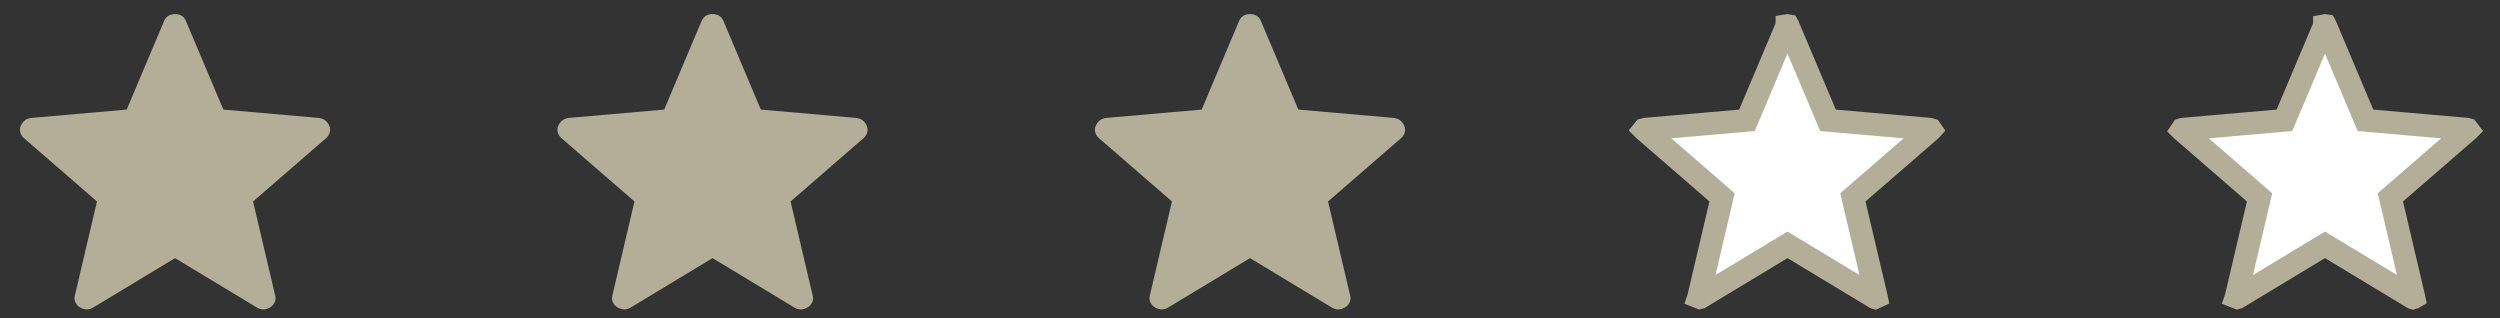 <svg width="110" height="14" viewBox="0 0 110 14" fill="none" xmlns="http://www.w3.org/2000/svg">
<rect x="0" y="0" width="110" height="14" fill="#333333" stroke="none"/>
<path d="M7.701 11.357L4.071 13.549C3.964 13.602 3.865 13.623 3.774 13.613C3.683 13.602 3.595 13.571 3.509 13.519C3.422 13.466 3.357 13.39 3.313 13.293C3.269 13.196 3.265 13.089 3.301 12.974L4.267 8.864L1.072 6.094C0.982 6.021 0.923 5.933 0.894 5.831C0.865 5.729 0.872 5.631 0.913 5.538C0.954 5.445 1.009 5.368 1.078 5.308C1.147 5.25 1.241 5.211 1.358 5.19L5.574 4.822L7.218 0.93C7.263 0.82 7.329 0.741 7.414 0.692C7.499 0.643 7.595 0.619 7.701 0.619C7.807 0.619 7.903 0.643 7.989 0.692C8.075 0.741 8.14 0.82 8.184 0.93L9.828 4.822L14.043 5.19C14.161 5.21 14.255 5.25 14.324 5.309C14.393 5.368 14.449 5.444 14.49 5.538C14.531 5.631 14.537 5.729 14.508 5.831C14.479 5.933 14.42 6.021 14.33 6.094L11.135 8.864L12.101 12.974C12.138 13.088 12.135 13.194 12.09 13.292C12.045 13.39 11.98 13.466 11.893 13.518C11.808 13.572 11.719 13.603 11.628 13.613C11.537 13.623 11.439 13.602 11.332 13.549L7.701 11.357Z" fill="#B2AE97"/>
<path d="M31.351 11.357L27.721 13.549C27.614 13.602 27.515 13.623 27.424 13.613C27.333 13.602 27.244 13.571 27.159 13.519C27.072 13.466 27.006 13.39 26.962 13.293C26.919 13.196 26.915 13.089 26.951 12.974L27.916 8.864L24.721 6.094C24.631 6.021 24.572 5.933 24.544 5.831C24.515 5.729 24.521 5.631 24.562 5.538C24.604 5.445 24.659 5.368 24.727 5.308C24.797 5.25 24.89 5.211 25.008 5.19L29.224 4.822L30.867 0.93C30.913 0.82 30.978 0.741 31.064 0.692C31.149 0.643 31.244 0.619 31.351 0.619C31.456 0.619 31.552 0.643 31.639 0.692C31.724 0.741 31.79 0.82 31.834 0.93L33.477 4.822L37.693 5.19C37.81 5.21 37.904 5.25 37.974 5.309C38.043 5.368 38.098 5.444 38.139 5.538C38.18 5.631 38.186 5.729 38.157 5.831C38.129 5.933 38.069 6.021 37.98 6.094L34.785 8.864L35.751 12.974C35.788 13.088 35.784 13.194 35.739 13.292C35.695 13.39 35.629 13.466 35.542 13.518C35.457 13.572 35.369 13.603 35.278 13.613C35.187 13.623 35.088 13.602 34.981 13.549L31.351 11.357Z" fill="#B2AE97"/>
<path d="M55 11.357L51.37 13.549C51.263 13.602 51.164 13.623 51.073 13.613C50.982 13.602 50.894 13.571 50.808 13.519C50.721 13.466 50.656 13.39 50.612 13.293C50.568 13.196 50.564 13.089 50.6 12.974L51.566 8.864L48.371 6.094C48.281 6.021 48.222 5.933 48.193 5.831C48.164 5.729 48.171 5.631 48.212 5.538C48.253 5.445 48.308 5.368 48.377 5.308C48.446 5.25 48.54 5.211 48.657 5.19L52.873 4.822L54.517 0.93C54.562 0.82 54.628 0.741 54.713 0.692C54.798 0.643 54.894 0.619 55 0.619C55.106 0.619 55.202 0.643 55.288 0.692C55.374 0.741 55.439 0.82 55.483 0.93L57.127 4.822L61.342 5.19C61.46 5.21 61.554 5.25 61.623 5.309C61.692 5.368 61.748 5.444 61.789 5.538C61.83 5.631 61.836 5.729 61.807 5.831C61.778 5.933 61.719 6.021 61.629 6.094L58.434 8.864L59.4 12.974C59.437 13.088 59.434 13.194 59.389 13.292C59.344 13.39 59.279 13.466 59.192 13.518C59.107 13.572 59.018 13.603 58.927 13.613C58.836 13.623 58.738 13.602 58.631 13.549L55 11.357Z" fill="#B2AE97"/>
<path d="M78.649 1.119C78.658 1.119 78.665 1.122 78.67 1.123L78.671 1.125L80.316 5.017L80.433 5.294L80.733 5.32L84.916 5.686C84.934 5.689 84.946 5.692 84.952 5.694C84.954 5.697 84.956 5.701 84.96 5.707L84.951 5.717L81.755 8.486L81.528 8.685L81.596 8.979L82.563 13.089L82.565 13.098C82.549 13.107 82.538 13.11 82.53 13.112C82.525 13.111 82.519 13.108 82.511 13.104L78.908 10.929L78.649 10.773L78.391 10.929L74.789 13.104C74.78 13.107 74.774 13.11 74.769 13.111C74.76 13.109 74.748 13.105 74.733 13.098L74.736 13.089L75.702 8.979L75.771 8.685L75.543 8.486L72.348 5.717L72.339 5.708C72.343 5.703 72.345 5.698 72.348 5.694C72.355 5.692 72.365 5.689 72.381 5.686L76.566 5.32L76.866 5.294L76.983 5.017L78.626 1.125V1.123C78.632 1.122 78.639 1.119 78.649 1.119Z" fill="white" stroke="#B2AE97"/>
<path d="M102.298 1.119C102.307 1.119 102.314 1.122 102.32 1.123L102.321 1.125L103.965 5.017L104.083 5.294L104.382 5.32L108.566 5.686C108.584 5.689 108.595 5.692 108.601 5.694C108.604 5.697 108.606 5.701 108.61 5.707L108.6 5.717L105.405 8.486L105.177 8.685L105.246 8.979L106.212 13.089L106.214 13.098C106.199 13.107 106.188 13.11 106.179 13.112C106.175 13.111 106.168 13.108 106.161 13.104L102.557 10.929L102.298 10.773L102.041 10.929L98.438 13.104C98.43 13.107 98.423 13.11 98.418 13.111C98.409 13.109 98.397 13.105 98.382 13.098L98.385 13.089L99.351 8.979L99.42 8.685L99.192 8.486L95.998 5.717L95.989 5.708C95.992 5.703 95.995 5.698 95.998 5.694C96.004 5.692 96.015 5.689 96.031 5.686L100.215 5.32L100.515 5.294L100.632 5.017L102.276 1.125V1.123C102.281 1.122 102.289 1.119 102.298 1.119Z" fill="white" stroke="#B2AE97"/>
</svg>

